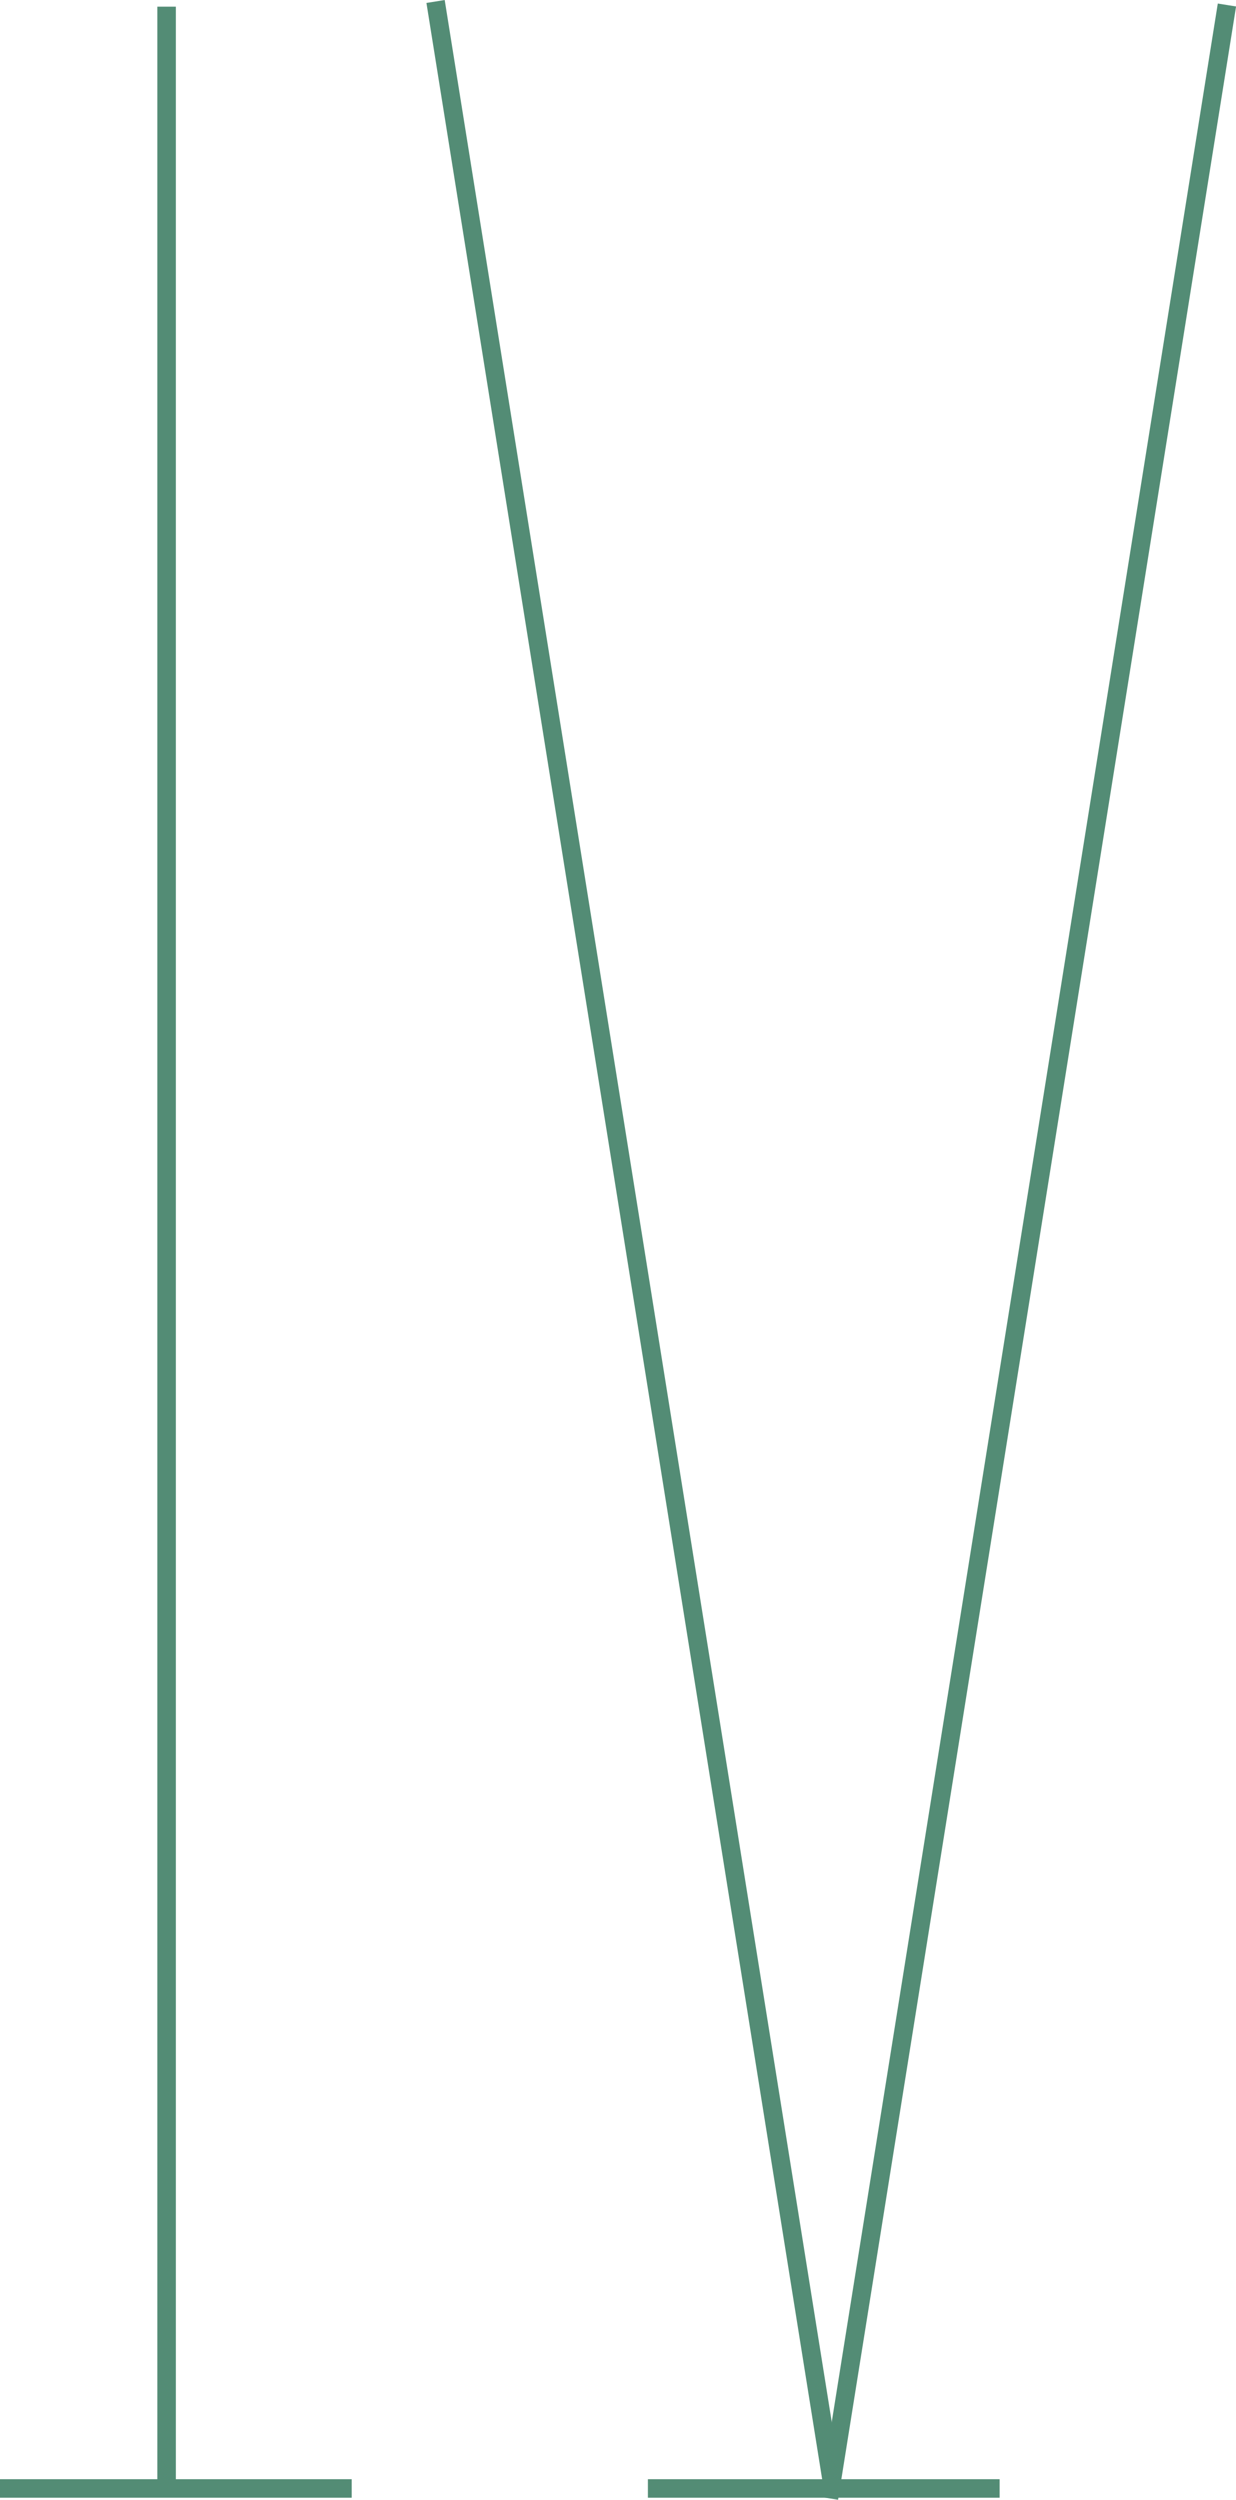<svg viewBox="0 0 66.77 134.97" xmlns="http://www.w3.org/2000/svg"><g fill="none" stroke="#538c75" stroke-miterlimit="10"><path d="m35 134.36h19z"/><path d="m44.78 134.89 21.5-134.62z"/><path d="m45 134.36-21.47-134.28z"/><path d="m0 134.36h19z"/><path d="m9 134.36v-134z"/></g></svg>